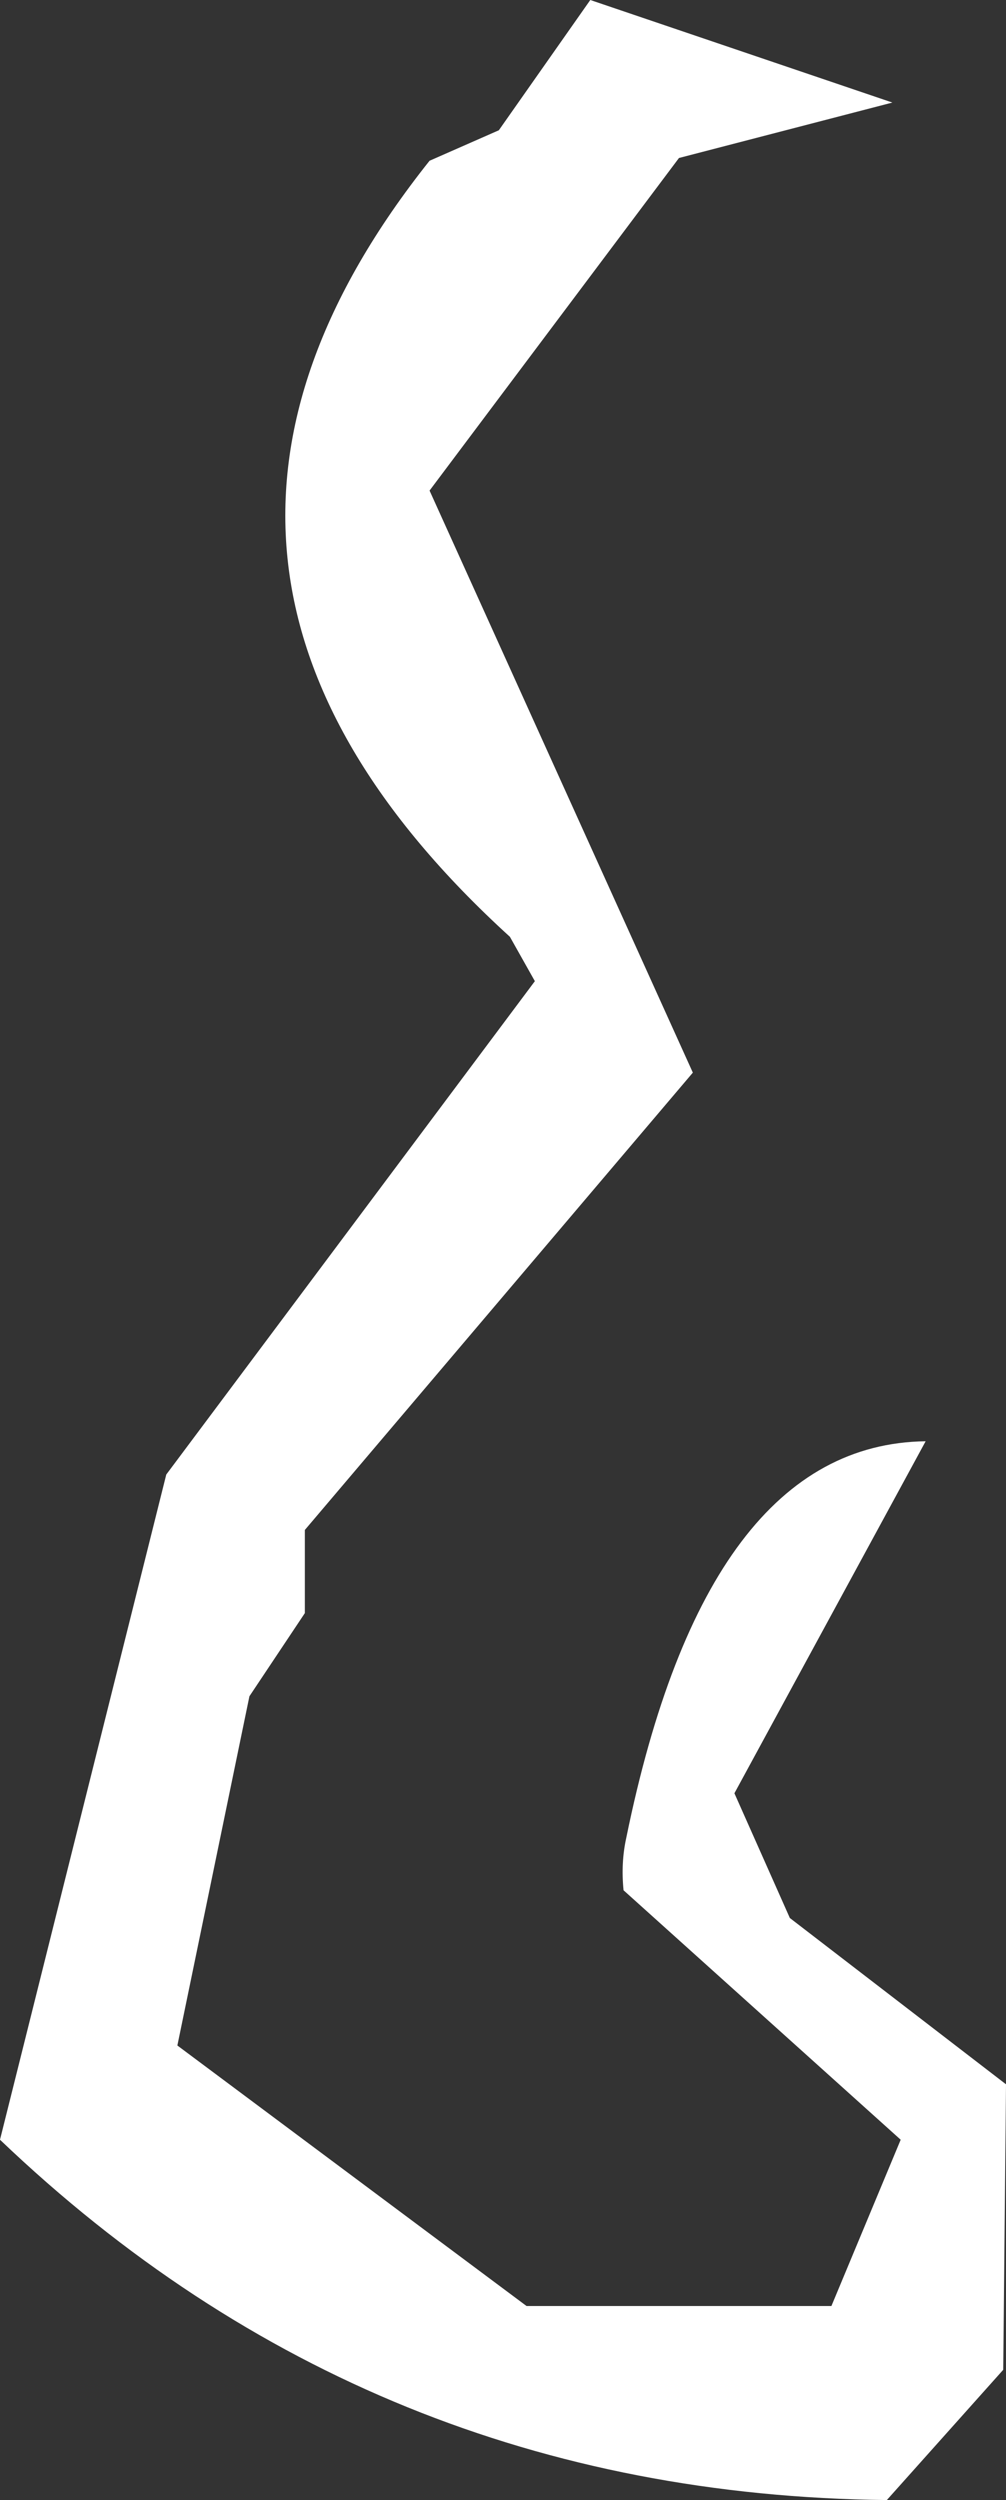 <?xml version="1.0" encoding="UTF-8" standalone="no"?>
<svg xmlns:xlink="http://www.w3.org/1999/xlink" height="45.1px" width="18.15px" xmlns="http://www.w3.org/2000/svg">
  <rect width="100%" height="100%" fill="#333333" stroke="none"/>
  <g transform="matrix(1.0, 0.0, 0.0, 1.0, 9.1, 22.55)">
    <path d="M-1.35 -19.65 L-0.1 -20.2 1.55 -22.55 7.0 -20.7 3.15 -19.7 -1.35 -13.7 3.4 -3.2 -3.6 5.05 -3.6 6.55 -4.6 8.05 -5.9 14.35 0.4 19.05 5.9 19.05 7.15 16.05 2.15 11.55 Q2.1 11.05 2.2 10.6 3.65 3.5 7.6 3.45 L4.15 9.8 5.15 12.05 9.05 15.05 9.0 20.2 6.9 22.55 Q-2.4 22.45 -9.1 16.05 L-6.1 4.05 0.55 -4.85 0.1 -5.65 Q-7.2 -12.3 -1.35 -19.65" fill="#ffffff" fill-rule="evenodd" stroke="none"/>
  </g>
</svg>
